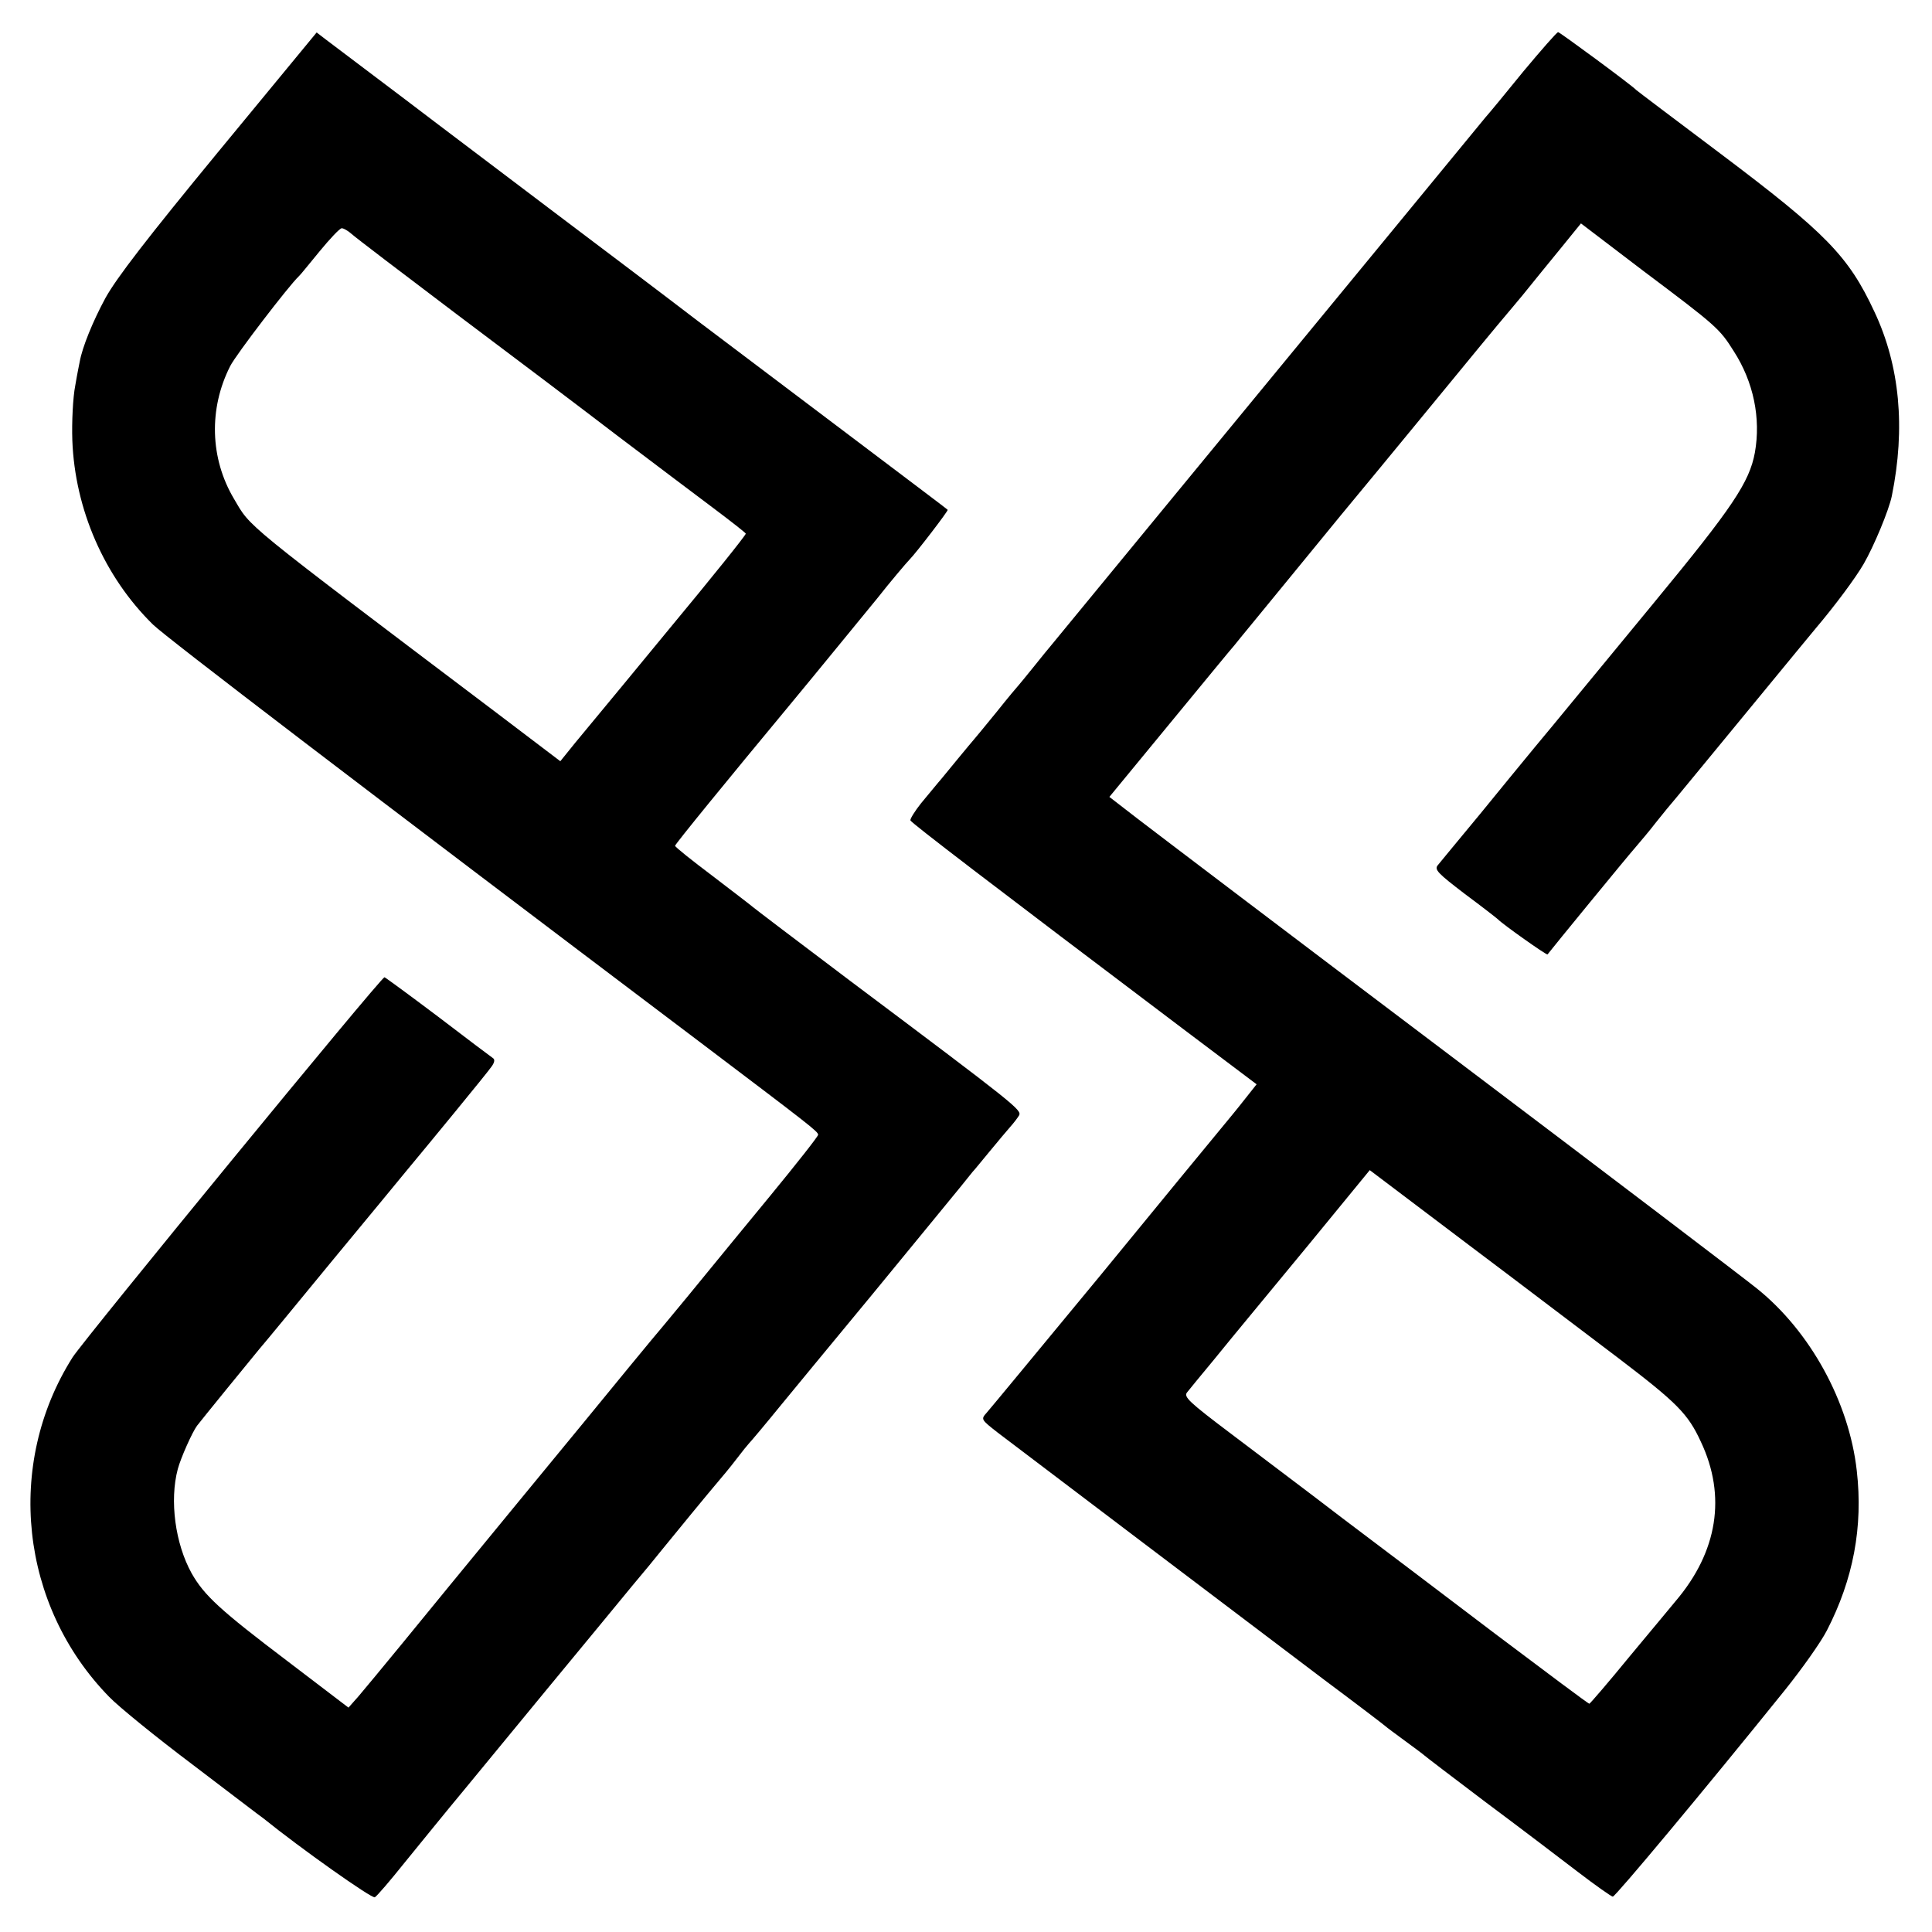 <?xml version="1.0" standalone="no"?>
<!DOCTYPE svg PUBLIC "-//W3C//DTD SVG 20010904//EN"
 "http://www.w3.org/TR/2001/REC-SVG-20010904/DTD/svg10.dtd">
<svg version="1.0" xmlns="http://www.w3.org/2000/svg"
 width="601pt" height="601pt" viewBox="0 0 601 601"
 preserveAspectRatio="xMidYMid meet">
<g transform="translate(0,601) scale(0.1,-0.1)"
fill="#000000" stroke="none">
<path d="M680 5539 c-223 -271 -317 -393 -352 -456 -39 -72 -72 -153 -80 -198
-1 -5 -8 -39 -14 -75 -7 -35 -11 -112 -9 -170 8 -214 99 -424 251 -573 41 -40
654 -508 1699 -1297 345 -261 370 -280 370 -290 0 -5 -67 -90 -150 -191 -82
-100 -159 -193 -170 -207 -34 -42 -136 -166 -158 -192 -12 -14 -62 -74 -112
-135 -49 -60 -204 -249 -345 -420 -140 -170 -302 -368 -360 -439 -58 -71 -119
-144 -135 -163 l-31 -35 -189 144 c-210 159 -260 205 -299 274 -51 92 -69 226
-43 324 9 34 45 115 60 135 8 11 170 210 195 240 10 11 112 135 227 275 116
140 218 264 227 275 60 72 256 310 267 327 9 12 11 22 5 26 -6 4 -83 62 -172
130 -89 67 -164 122 -166 122 -11 0 -930 -1121 -970 -1182 -211 -333 -164
-773 114 -1057 30 -31 147 -126 260 -211 112 -85 211 -161 220 -167 115 -93
337 -250 346 -245 7 4 48 52 92 107 45 55 129 159 189 231 59 72 172 209 251
305 169 205 191 231 268 325 33 39 75 90 94 114 43 53 144 176 173 210 12 14
38 45 57 70 19 25 37 47 40 50 6 6 53 62 101 121 20 24 147 179 283 343 135
165 259 315 274 334 15 19 32 40 37 46 6 6 30 36 55 66 25 30 53 64 63 75 10
11 22 27 27 35 9 17 -7 30 -523 417 -166 125 -304 230 -307 233 -3 3 -58 45
-122 94 -65 49 -118 91 -118 95 0 5 165 207 355 436 74 89 242 295 275 335 36
46 91 111 100 120 19 19 121 152 118 154 -1 2 -133 101 -293 222 -159 120
-378 285 -485 366 -107 82 -307 233 -445 337 -137 104 -347 262 -465 352 -118
89 -229 173 -245 185 l-30 23 -305 -370z m414 -257 c12 -11 158 -122 326 -249
168 -126 393 -296 500 -378 107 -81 241 -182 297 -224 56 -42 102 -78 103 -81
0 -5 -105 -136 -242 -301 -51 -62 -233 -283 -289 -350 l-46 -57 -199 151
c-802 606 -762 574 -816 665 -75 126 -79 281 -12 413 18 36 184 252 213 279 4
3 32 38 65 78 32 39 63 72 69 72 6 0 20 -8 31 -18z"/>
<path d="M4739 5788 c-55 -68 -108 -132 -118 -143 -9 -11 -142 -173 -296 -360
-561 -682 -1037 -1260 -1053 -1280 -9 -11 -35 -42 -57 -70 -22 -27 -42 -52
-45 -55 -3 -3 -35 -41 -70 -85 -36 -44 -67 -82 -70 -85 -3 -3 -25 -30 -50 -60
-25 -30 -52 -64 -62 -75 -9 -11 -33 -40 -53 -64 -19 -24 -34 -48 -33 -53 3 -8
246 -194 850 -650 l227 -171 -38 -48 c-21 -27 -55 -68 -74 -91 -20 -24 -187
-227 -372 -453 -186 -225 -346 -419 -356 -430 -18 -20 -17 -21 34 -61 67 -51
776 -588 1017 -770 102 -76 187 -141 190 -144 3 -3 30 -23 60 -45 30 -22 57
-42 60 -45 3 -3 88 -68 190 -145 102 -76 231 -174 287 -217 56 -43 106 -78
110 -78 8 0 282 328 535 642 53 66 112 149 131 186 82 159 113 322 93 497 -24
214 -145 434 -311 567 -33 27 -459 351 -949 721 -489 369 -929 703 -977 740
l-88 68 186 226 c103 125 194 236 204 247 9 12 93 113 185 226 92 113 209 255
259 315 50 61 165 200 255 310 90 110 167 202 170 205 3 3 41 49 85 104 44 54
90 110 101 124 l22 27 193 -147 c229 -172 238 -180 282 -250 62 -96 85 -209
66 -316 -17 -92 -69 -170 -314 -467 -131 -159 -272 -330 -313 -380 -41 -49
-82 -99 -91 -110 -9 -11 -70 -85 -135 -165 -66 -80 -126 -152 -133 -161 -12
-14 -1 -25 84 -90 54 -40 100 -76 103 -79 13 -14 151 -112 154 -109 16 21 247
303 270 329 17 20 47 55 66 80 19 24 50 62 69 84 44 53 69 84 256 311 86 105
164 199 173 210 61 72 124 157 149 200 32 55 79 168 88 212 43 212 25 405 -54
573 -81 174 -151 245 -479 492 -141 106 -259 195 -262 198 -14 15 -238 180
-243 180 -4 0 -52 -55 -108 -122z m297 -4004 c181 -138 215 -172 255 -259 80
-169 52 -342 -78 -495 -11 -14 -76 -91 -143 -172 -67 -82 -124 -148 -126 -148
-3 0 -134 98 -292 217 -158 120 -372 282 -477 361 -104 80 -259 196 -343 260
-134 101 -151 117 -139 131 7 9 44 54 83 101 38 47 77 94 86 105 9 11 103 125
208 252 l191 233 307 -232 c169 -127 379 -287 468 -354z"/>
</g>
</svg>
